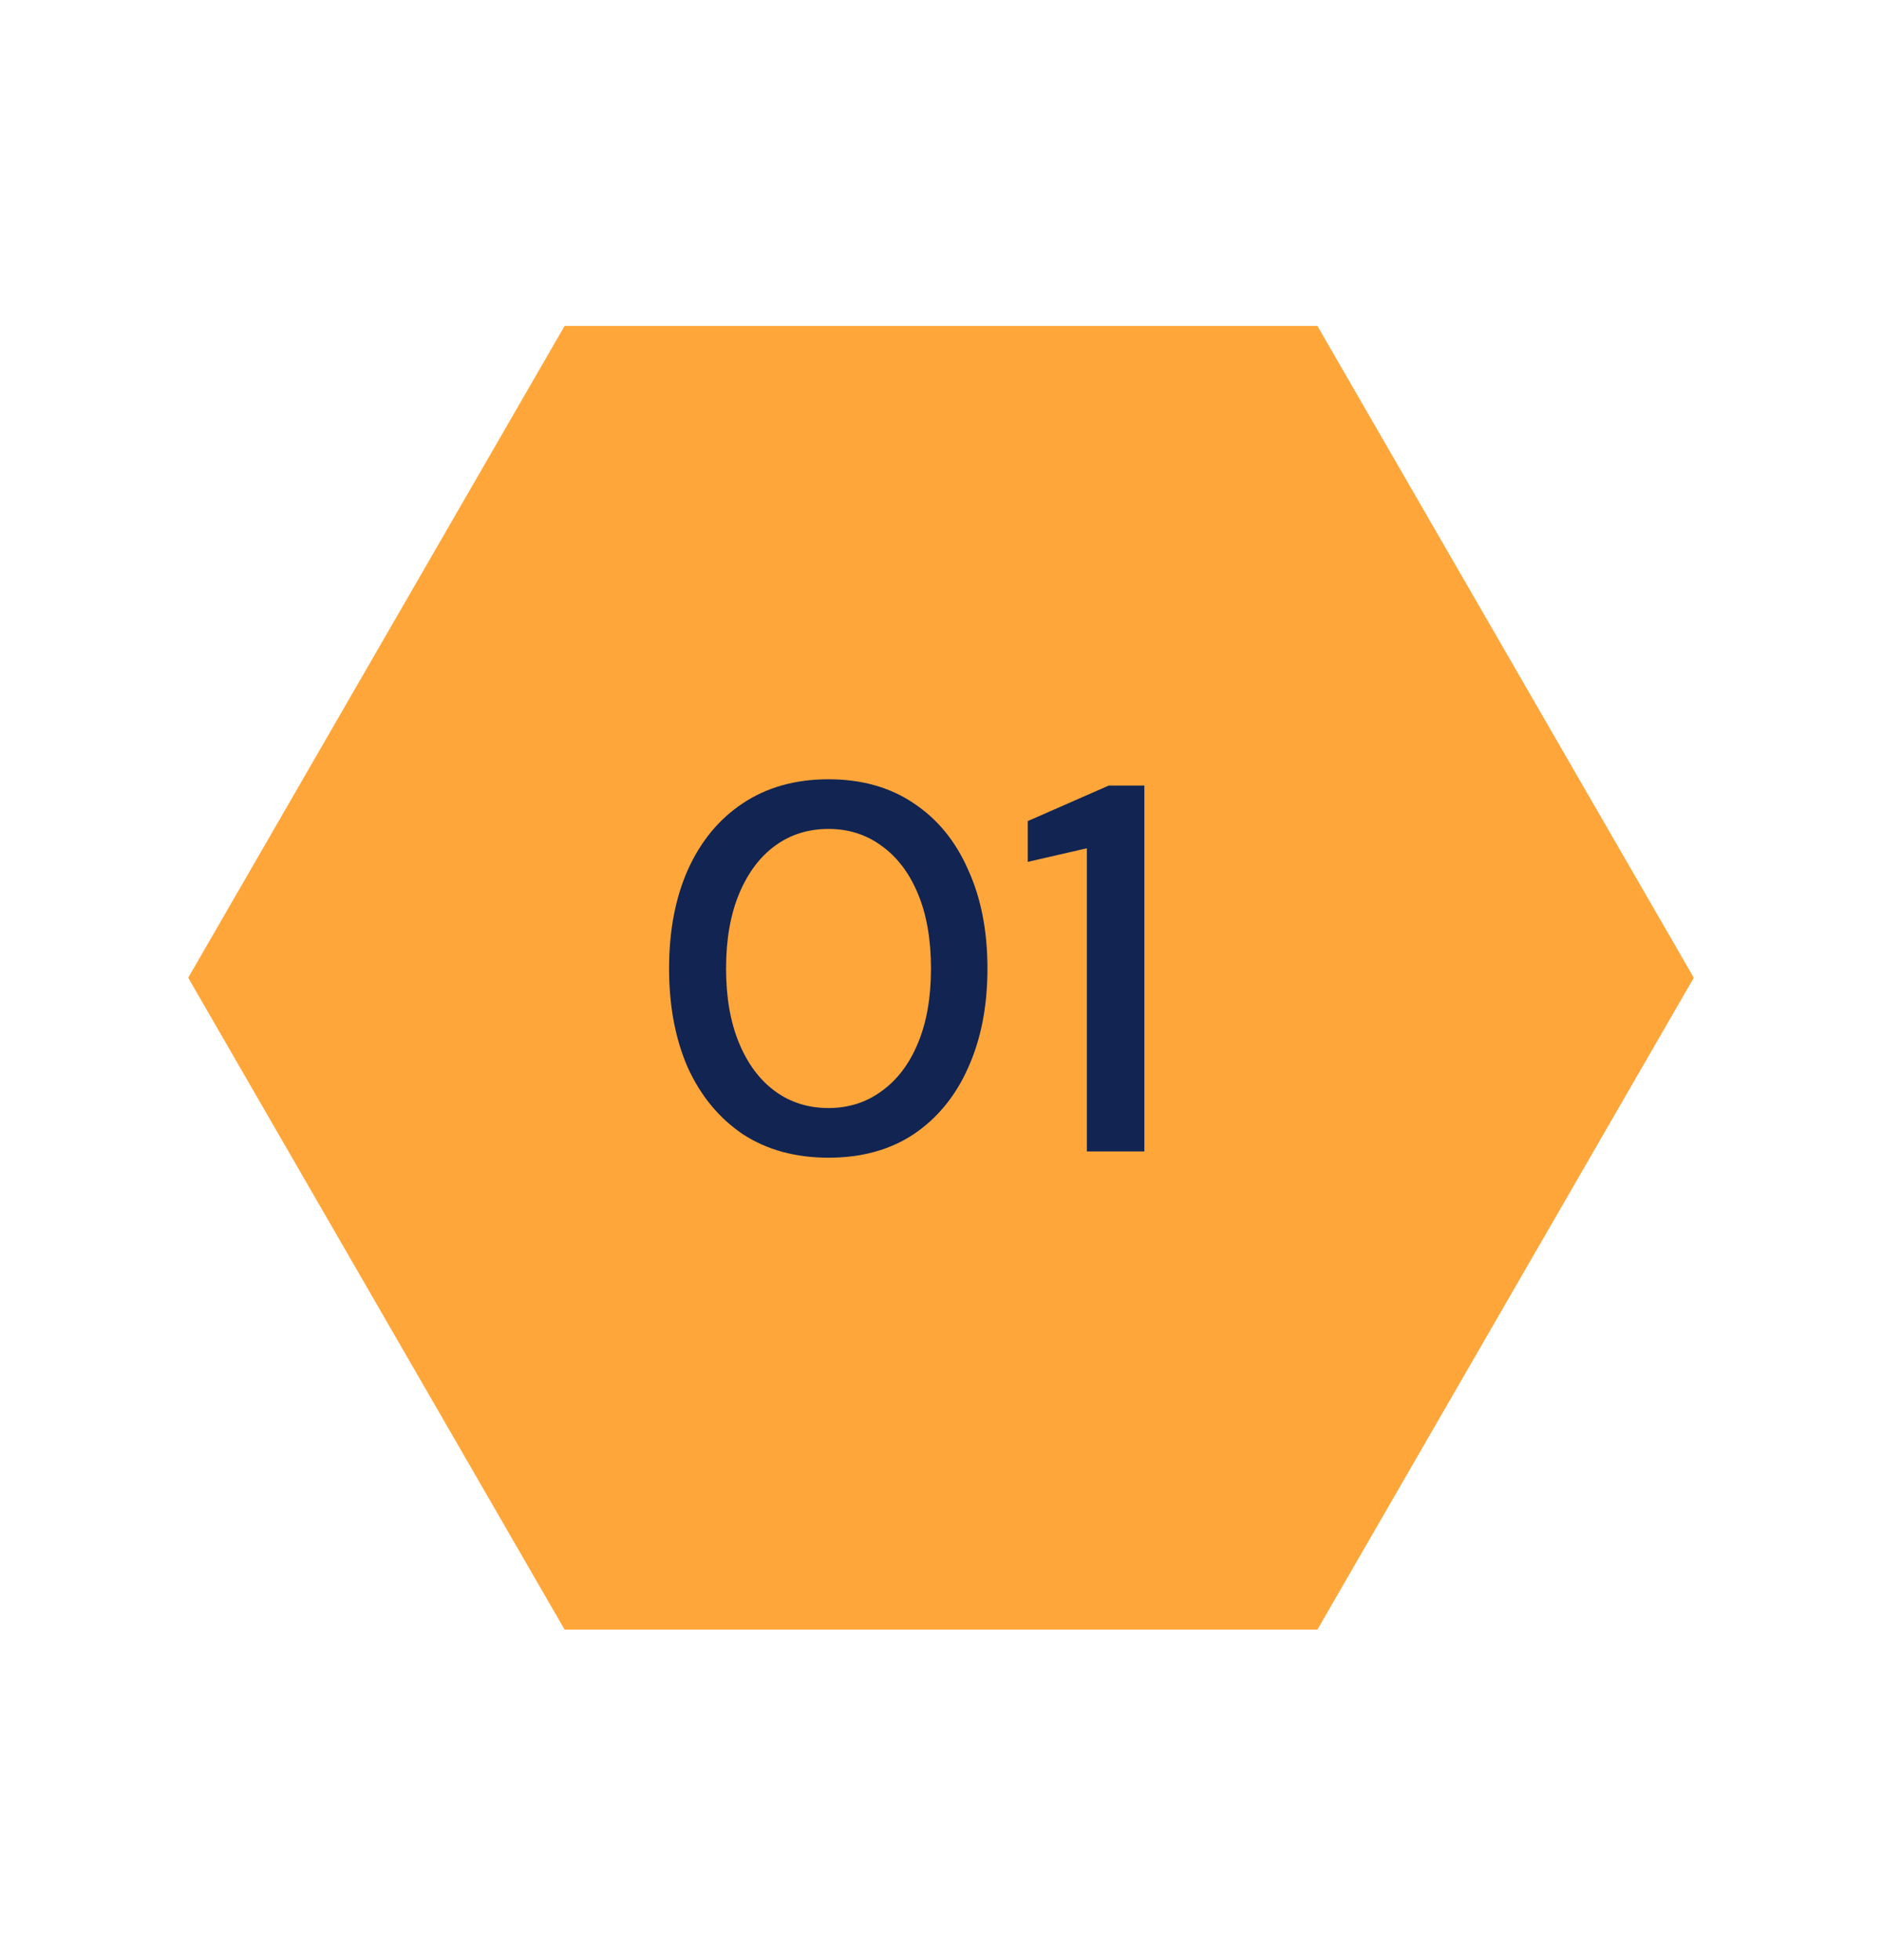 <svg width="72" height="75" viewBox="0 0 72 75" fill="none" xmlns="http://www.w3.org/2000/svg">
<path d="M21.6 12.471L50.4 12.471L64.8 37.412L50.4 62.354L21.6 62.354L7.2 37.412L21.6 12.471Z" fill="#FFA63B"/>
<path d="M31.697 44.297C30.431 44.297 29.337 43.997 28.417 43.397C27.511 42.784 26.811 41.937 26.317 40.857C25.837 39.764 25.597 38.497 25.597 37.057C25.597 35.617 25.837 34.357 26.317 33.277C26.811 32.184 27.511 31.337 28.417 30.737C29.337 30.124 30.431 29.817 31.697 29.817C32.964 29.817 34.051 30.124 34.957 30.737C35.864 31.337 36.557 32.184 37.037 33.277C37.531 34.357 37.777 35.617 37.777 37.057C37.777 38.497 37.531 39.764 37.037 40.857C36.557 41.937 35.864 42.784 34.957 43.397C34.051 43.997 32.964 44.297 31.697 44.297ZM31.697 42.397C32.457 42.397 33.131 42.184 33.717 41.757C34.317 41.331 34.784 40.717 35.117 39.917C35.451 39.117 35.617 38.164 35.617 37.057C35.617 35.95 35.451 34.997 35.117 34.197C34.784 33.397 34.317 32.784 33.717 32.357C33.131 31.93 32.457 31.717 31.697 31.717C30.924 31.717 30.244 31.93 29.657 32.357C29.071 32.784 28.611 33.397 28.277 34.197C27.944 34.997 27.777 35.95 27.777 37.057C27.777 38.164 27.944 39.117 28.277 39.917C28.611 40.717 29.071 41.331 29.657 41.757C30.244 42.184 30.924 42.397 31.697 42.397ZM41.58 44.057V32.457L39.32 32.977V31.417L42.42 30.057H43.78V44.057H41.58Z" fill="#112452"/>
</svg>
